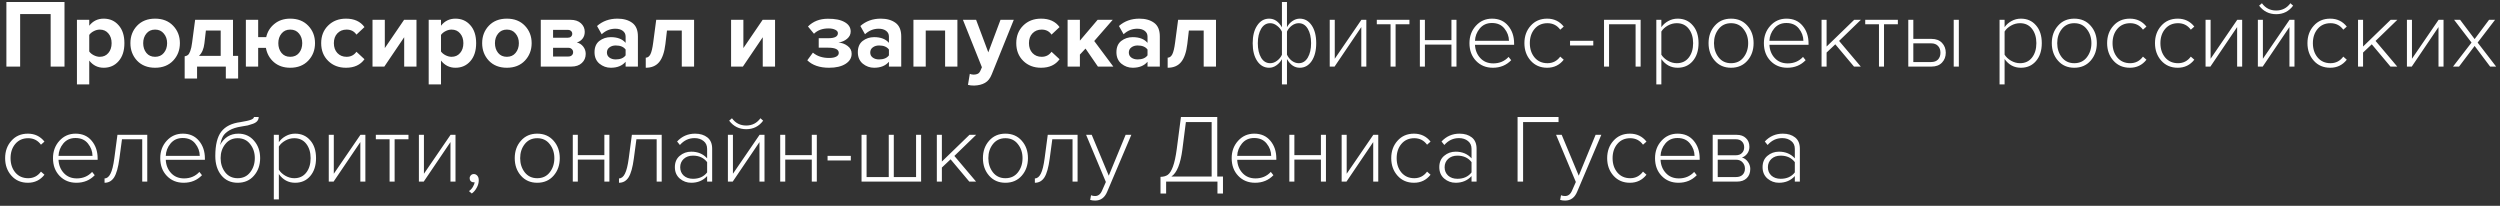 <?xml version="1.0" encoding="UTF-8"?> <svg xmlns="http://www.w3.org/2000/svg" width="413" height="34" viewBox="0 0 413 34" fill="none"><rect x="0" y="0" width="413" height="34" fill="#333333" stroke="none"/> <path d="M10.656 11H8.368V2.328H3.328V11H1.056V0.328H10.656V11ZM17.127 11.192C16.157 11.192 15.362 10.797 14.743 10.008V13.944H12.711V3.272H14.743V4.248C15.351 3.469 16.146 3.08 17.127 3.08C18.14 3.08 18.962 3.443 19.591 4.168C20.231 4.883 20.551 5.869 20.551 7.128C20.551 8.387 20.231 9.379 19.591 10.104C18.962 10.829 18.14 11.192 17.127 11.192ZM16.487 9.384C17.074 9.384 17.543 9.176 17.895 8.76C18.258 8.344 18.439 7.8 18.439 7.128C18.439 6.467 18.258 5.928 17.895 5.512C17.543 5.096 17.074 4.888 16.487 4.888C16.157 4.888 15.826 4.973 15.495 5.144C15.165 5.315 14.914 5.523 14.743 5.768V8.504C14.914 8.749 15.165 8.957 15.495 9.128C15.836 9.299 16.167 9.384 16.487 9.384ZM28.599 10.024C27.853 10.803 26.861 11.192 25.623 11.192C24.386 11.192 23.394 10.803 22.647 10.024C21.911 9.235 21.543 8.269 21.543 7.128C21.543 5.987 21.911 5.027 22.647 4.248C23.394 3.469 24.386 3.08 25.623 3.08C26.861 3.08 27.853 3.469 28.599 4.248C29.346 5.027 29.719 5.987 29.719 7.128C29.719 8.269 29.346 9.235 28.599 10.024ZM24.183 8.744C24.535 9.171 25.015 9.384 25.623 9.384C26.231 9.384 26.711 9.171 27.063 8.744C27.426 8.307 27.607 7.768 27.607 7.128C27.607 6.499 27.426 5.971 27.063 5.544C26.711 5.107 26.231 4.888 25.623 4.888C25.015 4.888 24.535 5.107 24.183 5.544C23.831 5.971 23.655 6.499 23.655 7.128C23.655 7.768 23.831 8.307 24.183 8.744ZM30.507 12.968V9.304C30.741 9.261 30.923 9.187 31.051 9.08C31.189 8.963 31.317 8.744 31.435 8.424C31.563 8.093 31.664 7.624 31.739 7.016L32.235 3.272H38.491V9.224H39.339V12.968H37.307V11H32.555V12.968H30.507ZM34.011 5.048L33.771 7.144C33.664 8.072 33.365 8.765 32.875 9.224H36.459V5.048H34.011ZM47.945 11.192C46.868 11.192 45.972 10.888 45.257 10.28C44.543 9.661 44.1 8.872 43.929 7.912H42.649V11H40.617V3.272H42.649V6.136H43.977C44.18 5.24 44.633 4.509 45.337 3.944C46.041 3.368 46.911 3.08 47.945 3.08C49.183 3.08 50.175 3.469 50.921 4.248C51.668 5.027 52.041 5.987 52.041 7.128C52.041 8.269 51.668 9.235 50.921 10.024C50.175 10.803 49.183 11.192 47.945 11.192ZM47.945 9.384C48.564 9.384 49.049 9.171 49.401 8.744C49.753 8.307 49.929 7.768 49.929 7.128C49.929 6.499 49.753 5.971 49.401 5.544C49.049 5.107 48.564 4.888 47.945 4.888C47.337 4.888 46.857 5.107 46.505 5.544C46.153 5.971 45.977 6.499 45.977 7.128C45.977 7.768 46.153 8.307 46.505 8.744C46.857 9.171 47.337 9.384 47.945 9.384ZM57.155 11.192C55.96 11.192 54.979 10.813 54.211 10.056C53.443 9.299 53.059 8.323 53.059 7.128C53.059 5.944 53.443 4.973 54.211 4.216C54.979 3.459 55.96 3.08 57.155 3.08C58.52 3.08 59.539 3.544 60.211 4.472L58.883 5.72C58.51 5.165 57.965 4.888 57.251 4.888C56.632 4.888 56.126 5.096 55.731 5.512C55.347 5.917 55.155 6.456 55.155 7.128C55.155 7.8 55.347 8.344 55.731 8.76C56.126 9.176 56.632 9.384 57.251 9.384C57.944 9.384 58.488 9.107 58.883 8.552L60.211 9.784C59.539 10.723 58.52 11.192 57.155 11.192ZM63.491 11H61.539V3.272H63.571V7.944L66.755 3.272H68.803V11H66.771V6.152L63.491 11ZM75.237 11.192C74.266 11.192 73.471 10.797 72.853 10.008V13.944H70.82V3.272H72.853V4.248C73.46 3.469 74.255 3.08 75.237 3.08C76.25 3.08 77.071 3.443 77.701 4.168C78.341 4.883 78.66 5.869 78.66 7.128C78.66 8.387 78.341 9.379 77.701 10.104C77.071 10.829 76.25 11.192 75.237 11.192ZM74.597 9.384C75.183 9.384 75.653 9.176 76.004 8.76C76.367 8.344 76.549 7.8 76.549 7.128C76.549 6.467 76.367 5.928 76.004 5.512C75.653 5.096 75.183 4.888 74.597 4.888C74.266 4.888 73.935 4.973 73.605 5.144C73.274 5.315 73.023 5.523 72.853 5.768V8.504C73.023 8.749 73.274 8.957 73.605 9.128C73.946 9.299 74.276 9.384 74.597 9.384ZM86.709 10.024C85.962 10.803 84.97 11.192 83.733 11.192C82.495 11.192 81.503 10.803 80.757 10.024C80.021 9.235 79.653 8.269 79.653 7.128C79.653 5.987 80.021 5.027 80.757 4.248C81.503 3.469 82.495 3.08 83.733 3.08C84.97 3.08 85.962 3.469 86.709 4.248C87.455 5.027 87.829 5.987 87.829 7.128C87.829 8.269 87.455 9.235 86.709 10.024ZM82.293 8.744C82.645 9.171 83.125 9.384 83.733 9.384C84.341 9.384 84.821 9.171 85.173 8.744C85.535 8.307 85.717 7.768 85.717 7.128C85.717 6.499 85.535 5.971 85.173 5.544C84.821 5.107 84.341 4.888 83.733 4.888C83.125 4.888 82.645 5.107 82.293 5.544C81.941 5.971 81.765 6.499 81.765 7.128C81.765 7.768 81.941 8.307 82.293 8.744ZM94.376 11H89.336V3.272H94.232C94.979 3.272 95.56 3.464 95.976 3.848C96.392 4.232 96.6 4.701 96.6 5.256C96.6 5.704 96.478 6.083 96.232 6.392C95.987 6.701 95.672 6.909 95.288 7.016C95.715 7.112 96.067 7.336 96.344 7.688C96.621 8.04 96.76 8.445 96.76 8.904C96.76 9.512 96.547 10.013 96.12 10.408C95.704 10.803 95.123 11 94.376 11ZM93.88 9.336C94.126 9.336 94.317 9.272 94.456 9.144C94.606 9.016 94.68 8.84 94.68 8.616C94.68 8.413 94.606 8.243 94.456 8.104C94.317 7.965 94.126 7.896 93.88 7.896H91.368V9.336H93.88ZM93.816 6.232C94.029 6.232 94.2 6.173 94.328 6.056C94.467 5.928 94.536 5.773 94.536 5.592C94.536 5.4 94.472 5.245 94.344 5.128C94.216 5 94.04 4.936 93.816 4.936H91.368V6.232H93.816ZM105.383 11H103.351V10.2C102.796 10.861 101.98 11.192 100.903 11.192C100.21 11.192 99.586 10.968 99.031 10.52C98.487 10.061 98.215 9.432 98.215 8.632C98.215 7.8 98.482 7.176 99.015 6.76C99.559 6.344 100.188 6.136 100.903 6.136C102.002 6.136 102.818 6.451 103.351 7.08V6.04C103.351 5.645 103.196 5.331 102.887 5.096C102.578 4.861 102.167 4.744 101.655 4.744C100.812 4.744 100.06 5.048 99.399 5.656L98.631 4.296C99.549 3.485 100.674 3.08 102.007 3.08C102.999 3.08 103.81 3.309 104.439 3.768C105.068 4.227 105.383 4.973 105.383 6.008V11ZM101.719 9.816C102.476 9.816 103.02 9.592 103.351 9.144V8.184C103.02 7.736 102.476 7.512 101.719 7.512C101.303 7.512 100.956 7.619 100.679 7.832C100.402 8.035 100.263 8.317 100.263 8.68C100.263 9.032 100.402 9.309 100.679 9.512C100.956 9.715 101.303 9.816 101.719 9.816ZM106.679 11.192V9.528C106.999 9.528 107.255 9.341 107.447 8.968C107.639 8.584 107.793 7.933 107.911 7.016L108.407 3.272H114.663V11H112.631V5.048H110.183L109.927 7.256C109.767 8.611 109.425 9.608 108.903 10.248C108.391 10.877 107.649 11.192 106.679 11.192ZM122.726 11H120.774V3.272H122.806V7.944L125.99 3.272H128.038V11H126.006V6.152L122.726 11ZM136.965 11.192C135.407 11.192 134.207 10.781 133.365 9.96L134.293 8.696C134.986 9.283 135.877 9.576 136.965 9.576C137.477 9.576 137.871 9.501 138.149 9.352C138.426 9.203 138.565 9 138.565 8.744C138.565 8.168 137.989 7.88 136.837 7.88H135.253V6.312H136.837C137.893 6.312 138.421 6.035 138.421 5.48C138.421 5.245 138.277 5.059 137.989 4.92C137.701 4.771 137.327 4.696 136.869 4.696C135.866 4.696 135.066 4.989 134.469 5.576L133.477 4.376C134.33 3.523 135.423 3.096 136.757 3.096C137.951 3.085 138.879 3.272 139.541 3.656C140.202 4.029 140.533 4.547 140.533 5.208C140.533 5.677 140.335 6.077 139.941 6.408C139.546 6.739 139.071 6.947 138.517 7.032C139.061 7.064 139.557 7.245 140.005 7.576C140.463 7.907 140.693 8.339 140.693 8.872C140.693 9.565 140.357 10.125 139.685 10.552C139.013 10.979 138.106 11.192 136.965 11.192ZM148.883 11H146.851V10.2C146.296 10.861 145.48 11.192 144.403 11.192C143.71 11.192 143.086 10.968 142.531 10.52C141.987 10.061 141.715 9.432 141.715 8.632C141.715 7.8 141.982 7.176 142.515 6.76C143.059 6.344 143.688 6.136 144.403 6.136C145.502 6.136 146.318 6.451 146.851 7.08V6.04C146.851 5.645 146.696 5.331 146.387 5.096C146.078 4.861 145.667 4.744 145.155 4.744C144.312 4.744 143.56 5.048 142.899 5.656L142.131 4.296C143.048 3.485 144.174 3.08 145.507 3.08C146.499 3.08 147.31 3.309 147.939 3.768C148.568 4.227 148.883 4.973 148.883 6.008V11ZM145.219 9.816C145.976 9.816 146.52 9.592 146.851 9.144V8.184C146.52 7.736 145.976 7.512 145.219 7.512C144.803 7.512 144.456 7.619 144.179 7.832C143.902 8.035 143.763 8.317 143.763 8.68C143.763 9.032 143.902 9.309 144.179 9.512C144.456 9.715 144.803 9.816 145.219 9.816ZM158.163 11H156.131V5.048H152.931V11H150.899V3.272H158.163V11ZM159.908 14.024L160.212 12.2C160.404 12.285 160.617 12.328 160.852 12.328C161.396 12.328 161.753 12.141 161.924 11.768L162.212 11.112L159.076 3.272H161.252L163.268 8.648L165.284 3.272H167.476L163.844 12.264C163.577 12.947 163.204 13.421 162.724 13.688C162.244 13.965 161.641 14.115 160.916 14.136C160.543 14.136 160.207 14.099 159.908 14.024ZM171.983 11.192C170.788 11.192 169.807 10.813 169.039 10.056C168.271 9.299 167.887 8.323 167.887 7.128C167.887 5.944 168.271 4.973 169.039 4.216C169.807 3.459 170.788 3.08 171.983 3.08C173.348 3.08 174.367 3.544 175.039 4.472L173.711 5.72C173.338 5.165 172.794 4.888 172.079 4.888C171.46 4.888 170.954 5.096 170.559 5.512C170.175 5.917 169.983 6.456 169.983 7.128C169.983 7.8 170.175 8.344 170.559 8.76C170.954 9.176 171.46 9.384 172.079 9.384C172.772 9.384 173.316 9.107 173.711 8.552L175.039 9.784C174.367 10.723 173.348 11.192 171.983 11.192ZM183.919 11H181.375L179.327 8.024L178.399 9.016V11H176.367V3.272H178.399V6.712L181.327 3.272H183.823L180.767 6.776L183.919 11ZM191.602 11H189.57V10.2C189.015 10.861 188.199 11.192 187.122 11.192C186.429 11.192 185.805 10.968 185.25 10.52C184.706 10.061 184.434 9.432 184.434 8.632C184.434 7.8 184.701 7.176 185.234 6.76C185.778 6.344 186.407 6.136 187.122 6.136C188.221 6.136 189.037 6.451 189.57 7.08V6.04C189.57 5.645 189.415 5.331 189.106 5.096C188.797 4.861 188.386 4.744 187.874 4.744C187.031 4.744 186.279 5.048 185.618 5.656L184.85 4.296C185.767 3.485 186.893 3.08 188.226 3.08C189.218 3.08 190.029 3.309 190.658 3.768C191.287 4.227 191.602 4.973 191.602 6.008V11ZM187.938 9.816C188.695 9.816 189.239 9.592 189.57 9.144V8.184C189.239 7.736 188.695 7.512 187.938 7.512C187.522 7.512 187.175 7.619 186.898 7.832C186.621 8.035 186.482 8.317 186.482 8.68C186.482 9.032 186.621 9.309 186.898 9.512C187.175 9.715 187.522 9.816 187.938 9.816ZM192.897 11.192V9.528C193.217 9.528 193.473 9.341 193.665 8.968C193.857 8.584 194.012 7.933 194.129 7.016L194.625 3.272H200.881V11H198.849V5.048H196.401L196.145 7.256C195.985 8.611 195.644 9.608 195.121 10.248C194.609 10.877 193.868 11.192 192.897 11.192ZM209.664 3.08C210.528 3.08 211.232 3.56 211.776 4.52V0.328H212.608V4.488C212.832 4.072 213.13 3.736 213.504 3.48C213.888 3.213 214.293 3.08 214.72 3.08C215.53 3.08 216.186 3.448 216.688 4.184C217.189 4.92 217.44 5.901 217.44 7.128C217.44 8.355 217.189 9.341 216.688 10.088C216.186 10.824 215.53 11.192 214.72 11.192C213.856 11.192 213.152 10.712 212.608 9.752V13.944H211.776V9.768C211.552 10.184 211.248 10.525 210.864 10.792C210.49 11.059 210.09 11.192 209.664 11.192C208.853 11.192 208.197 10.824 207.696 10.088C207.194 9.352 206.944 8.371 206.944 7.144C206.944 5.917 207.194 4.936 207.696 4.2C208.197 3.453 208.853 3.08 209.664 3.08ZM209.84 3.832C209.2 3.832 208.698 4.141 208.336 4.76C207.973 5.379 207.792 6.173 207.792 7.144C207.792 8.115 207.973 8.909 208.336 9.528C208.698 10.136 209.2 10.44 209.84 10.44C210.234 10.44 210.608 10.307 210.96 10.04C211.322 9.773 211.594 9.443 211.776 9.048V5.24C211.594 4.845 211.322 4.515 210.96 4.248C210.608 3.971 210.234 3.832 209.84 3.832ZM214.544 10.44C215.184 10.44 215.685 10.131 216.048 9.512C216.41 8.893 216.592 8.099 216.592 7.128C216.592 6.157 216.41 5.368 216.048 4.76C215.685 4.141 215.184 3.832 214.544 3.832C214.149 3.832 213.77 3.965 213.408 4.232C213.056 4.499 212.789 4.824 212.608 5.208V9.032C212.789 9.427 213.056 9.763 213.408 10.04C213.77 10.307 214.149 10.44 214.544 10.44ZM220.471 11H219.671V3.272H220.503V9.704L224.903 3.272H225.719V11H224.887V4.472L220.471 11ZM230.552 11H229.72V4.008H227.448V3.272H232.84V4.008H230.552V11ZM235.394 11H234.562V3.272H235.394V6.632H239.778V3.272H240.61V11H239.778V7.368H235.394V11ZM246.626 11.192C245.496 11.192 244.568 10.813 243.842 10.056C243.117 9.299 242.754 8.323 242.754 7.128C242.754 5.997 243.106 5.043 243.81 4.264C244.525 3.475 245.416 3.08 246.482 3.08C247.613 3.08 248.504 3.475 249.154 4.264C249.805 5.043 250.13 6.013 250.13 7.176V7.4H243.666C243.709 8.275 244.002 9.005 244.546 9.592C245.09 10.179 245.805 10.472 246.69 10.472C247.714 10.472 248.557 10.115 249.218 9.4L249.65 9.944C248.85 10.776 247.842 11.192 246.626 11.192ZM249.282 6.744C249.272 5.997 249.021 5.32 248.53 4.712C248.05 4.104 247.362 3.8 246.466 3.8C245.624 3.8 244.952 4.104 244.45 4.712C243.96 5.309 243.698 5.987 243.666 6.744H249.282ZM255.592 11.192C254.472 11.192 253.566 10.803 252.872 10.024C252.179 9.245 251.832 8.28 251.832 7.128C251.832 5.976 252.179 5.016 252.872 4.248C253.566 3.469 254.472 3.08 255.592 3.08C256.723 3.08 257.635 3.517 258.328 4.392L257.752 4.904C257.23 4.189 256.526 3.832 255.64 3.832C254.755 3.832 254.046 4.147 253.512 4.776C252.99 5.395 252.728 6.179 252.728 7.128C252.728 8.077 252.99 8.867 253.512 9.496C254.046 10.125 254.755 10.44 255.64 10.44C256.515 10.44 257.219 10.077 257.752 9.352L258.328 9.864C257.635 10.749 256.723 11.192 255.592 11.192ZM263.211 7.512H259.371V6.744H263.211V7.512ZM271.032 11H270.2V4.008H265.816V11H264.984V3.272H271.032V11ZM277.144 11.192C276.035 11.192 275.139 10.712 274.456 9.752V13.944H273.624V3.272H274.456V4.488C274.744 4.072 275.123 3.736 275.592 3.48C276.072 3.213 276.589 3.08 277.144 3.08C278.179 3.08 279.011 3.448 279.64 4.184C280.28 4.909 280.6 5.891 280.6 7.128C280.6 8.355 280.28 9.341 279.64 10.088C279.011 10.824 278.179 11.192 277.144 11.192ZM277 10.44C277.843 10.44 278.504 10.131 278.984 9.512C279.464 8.893 279.704 8.099 279.704 7.128C279.704 6.168 279.464 5.379 278.984 4.76C278.504 4.141 277.843 3.832 277 3.832C276.477 3.832 275.981 3.965 275.512 4.232C275.043 4.499 274.691 4.824 274.456 5.208V9.032C274.691 9.416 275.043 9.747 275.512 10.024C275.992 10.301 276.488 10.44 277 10.44ZM285.966 11.192C284.857 11.192 283.961 10.803 283.278 10.024C282.596 9.245 282.254 8.28 282.254 7.128C282.254 5.976 282.596 5.016 283.278 4.248C283.961 3.469 284.857 3.08 285.966 3.08C287.086 3.08 287.988 3.469 288.67 4.248C289.353 5.016 289.694 5.976 289.694 7.128C289.694 8.28 289.353 9.245 288.67 10.024C287.988 10.803 287.086 11.192 285.966 11.192ZM285.966 10.44C286.841 10.44 287.529 10.12 288.03 9.48C288.542 8.829 288.798 8.045 288.798 7.128C288.798 6.221 288.542 5.448 288.03 4.808C287.529 4.157 286.841 3.832 285.966 3.832C285.102 3.832 284.414 4.157 283.902 4.808C283.401 5.448 283.15 6.221 283.15 7.128C283.15 8.035 283.401 8.813 283.902 9.464C284.414 10.115 285.102 10.44 285.966 10.44ZM295.267 11.192C294.136 11.192 293.208 10.813 292.483 10.056C291.758 9.299 291.395 8.323 291.395 7.128C291.395 5.997 291.747 5.043 292.451 4.264C293.166 3.475 294.056 3.08 295.123 3.08C296.254 3.08 297.144 3.475 297.795 4.264C298.446 5.043 298.771 6.013 298.771 7.176V7.4H292.307C292.35 8.275 292.643 9.005 293.187 9.592C293.731 10.179 294.446 10.472 295.331 10.472C296.355 10.472 297.198 10.115 297.859 9.4L298.291 9.944C297.491 10.776 296.483 11.192 295.267 11.192ZM297.923 6.744C297.912 5.997 297.662 5.32 297.171 4.712C296.691 4.104 296.003 3.8 295.107 3.8C294.264 3.8 293.592 4.104 293.091 4.712C292.6 5.309 292.339 5.987 292.307 6.744H297.923ZM307.401 11H306.281L303.193 7.32L301.753 8.68V11H300.921V3.272H301.753V7.688L306.313 3.272H307.417L303.817 6.76L307.401 11ZM311.239 11H310.407V4.008H308.135V3.272H313.527V4.008H311.239V11ZM315.249 3.272H316.081V6.424H319.089C319.825 6.424 320.401 6.643 320.817 7.08C321.233 7.517 321.441 8.061 321.441 8.712C321.441 9.363 321.233 9.907 320.817 10.344C320.401 10.781 319.825 11 319.089 11H315.249V3.272ZM319.025 7.16H316.081V10.248H319.025C319.516 10.248 319.894 10.109 320.161 9.832C320.428 9.544 320.561 9.171 320.561 8.712C320.561 8.243 320.428 7.869 320.161 7.592C319.894 7.304 319.516 7.16 319.025 7.16ZM323.601 11H322.753V3.272H323.601V11ZM333.847 11.192C332.738 11.192 331.842 10.712 331.159 9.752V13.944H330.327V3.272H331.159V4.488C331.447 4.072 331.826 3.736 332.295 3.48C332.775 3.213 333.293 3.08 333.847 3.08C334.882 3.08 335.714 3.448 336.343 4.184C336.983 4.909 337.303 5.891 337.303 7.128C337.303 8.355 336.983 9.341 336.343 10.088C335.714 10.824 334.882 11.192 333.847 11.192ZM333.703 10.44C334.546 10.44 335.207 10.131 335.687 9.512C336.167 8.893 336.407 8.099 336.407 7.128C336.407 6.168 336.167 5.379 335.687 4.76C335.207 4.141 334.546 3.832 333.703 3.832C333.181 3.832 332.685 3.965 332.215 4.232C331.746 4.499 331.394 4.824 331.159 5.208V9.032C331.394 9.416 331.746 9.747 332.215 10.024C332.695 10.301 333.191 10.44 333.703 10.44ZM342.669 11.192C341.56 11.192 340.664 10.803 339.981 10.024C339.299 9.245 338.957 8.28 338.957 7.128C338.957 5.976 339.299 5.016 339.981 4.248C340.664 3.469 341.56 3.08 342.669 3.08C343.789 3.08 344.691 3.469 345.373 4.248C346.056 5.016 346.397 5.976 346.397 7.128C346.397 8.28 346.056 9.245 345.373 10.024C344.691 10.803 343.789 11.192 342.669 11.192ZM342.669 10.44C343.544 10.44 344.232 10.12 344.733 9.48C345.245 8.829 345.501 8.045 345.501 7.128C345.501 6.221 345.245 5.448 344.733 4.808C344.232 4.157 343.544 3.832 342.669 3.832C341.805 3.832 341.117 4.157 340.605 4.808C340.104 5.448 339.853 6.221 339.853 7.128C339.853 8.035 340.104 8.813 340.605 9.464C341.117 10.115 341.805 10.44 342.669 10.44ZM351.858 11.192C350.738 11.192 349.831 10.803 349.138 10.024C348.445 9.245 348.098 8.28 348.098 7.128C348.098 5.976 348.445 5.016 349.138 4.248C349.831 3.469 350.738 3.08 351.858 3.08C352.989 3.08 353.901 3.517 354.594 4.392L354.018 4.904C353.495 4.189 352.791 3.832 351.906 3.832C351.021 3.832 350.311 4.147 349.778 4.776C349.255 5.395 348.994 6.179 348.994 7.128C348.994 8.077 349.255 8.867 349.778 9.496C350.311 10.125 351.021 10.44 351.906 10.44C352.781 10.44 353.485 10.077 354.018 9.352L354.594 9.864C353.901 10.749 352.989 11.192 351.858 11.192ZM359.764 11.192C358.644 11.192 357.738 10.803 357.044 10.024C356.351 9.245 356.004 8.28 356.004 7.128C356.004 5.976 356.351 5.016 357.044 4.248C357.738 3.469 358.644 3.08 359.764 3.08C360.895 3.08 361.807 3.517 362.5 4.392L361.924 4.904C361.402 4.189 360.698 3.832 359.812 3.832C358.927 3.832 358.218 4.147 357.684 4.776C357.162 5.395 356.9 6.179 356.9 7.128C356.9 8.077 357.162 8.867 357.684 9.496C358.218 10.125 358.927 10.44 359.812 10.44C360.687 10.44 361.391 10.077 361.924 9.352L362.5 9.864C361.807 10.749 360.895 11.192 359.764 11.192ZM365.159 11H364.359V3.272H365.191V9.704L369.591 3.272H370.407V11H369.575V4.472L365.159 11ZM373.799 11H372.999V3.272H373.831V9.704L378.231 3.272H379.047V11H378.215V4.472L373.799 11ZM378.823 0.936C378.13 1.875 377.196 2.344 376.023 2.344C374.86 2.344 373.922 1.875 373.207 0.936L373.671 0.536C374.247 1.336 375.031 1.736 376.023 1.736C377.004 1.736 377.788 1.336 378.375 0.536L378.823 0.936ZM384.952 11.192C383.832 11.192 382.925 10.803 382.232 10.024C381.538 9.245 381.192 8.28 381.192 7.128C381.192 5.976 381.538 5.016 382.232 4.248C382.925 3.469 383.832 3.08 384.952 3.08C386.082 3.08 386.994 3.517 387.688 4.392L387.112 4.904C386.589 4.189 385.885 3.832 385 3.832C384.114 3.832 383.405 4.147 382.872 4.776C382.349 5.395 382.088 6.179 382.088 7.128C382.088 8.077 382.349 8.867 382.872 9.496C383.405 10.125 384.114 10.44 385 10.44C385.874 10.44 386.578 10.077 387.112 9.352L387.688 9.864C386.994 10.749 386.082 11.192 384.952 11.192ZM396.026 11H394.906L391.818 7.32L390.378 8.68V11H389.546V3.272H390.378V7.688L394.938 3.272H396.042L392.442 6.76L396.026 11ZM398.424 11H397.624V3.272H398.456V9.704L402.856 3.272H403.672V11H402.84V4.472L398.424 11ZM412.361 11H411.369L408.809 7.592L406.233 11H405.241L408.297 7.032L405.417 3.272H406.409L408.809 6.456L411.193 3.272H412.185L409.305 7.032L412.361 11ZM4.608 30.192C3.488 30.192 2.581 29.803 1.888 29.024C1.195 28.245 0.848 27.28 0.848 26.128C0.848 24.976 1.195 24.016 1.888 23.248C2.581 22.469 3.488 22.08 4.608 22.08C5.739 22.08 6.651 22.517 7.344 23.392L6.768 23.904C6.245 23.189 5.541 22.832 4.656 22.832C3.771 22.832 3.061 23.147 2.528 23.776C2.005 24.395 1.744 25.179 1.744 26.128C1.744 27.077 2.005 27.867 2.528 28.496C3.061 29.125 3.771 29.44 4.656 29.44C5.531 29.44 6.235 29.077 6.768 28.352L7.344 28.864C6.651 29.749 5.739 30.192 4.608 30.192ZM12.626 30.192C11.496 30.192 10.568 29.813 9.842 29.056C9.117 28.299 8.754 27.323 8.754 26.128C8.754 24.997 9.106 24.043 9.81 23.264C10.525 22.475 11.416 22.08 12.482 22.08C13.613 22.08 14.504 22.475 15.154 23.264C15.805 24.043 16.13 25.013 16.13 26.176V26.4H9.666C9.709 27.275 10.002 28.005 10.546 28.592C11.09 29.179 11.805 29.472 12.69 29.472C13.714 29.472 14.557 29.115 15.218 28.4L15.65 28.944C14.85 29.776 13.842 30.192 12.626 30.192ZM15.282 25.744C15.272 24.997 15.021 24.32 14.53 23.712C14.05 23.104 13.362 22.8 12.466 22.8C11.624 22.8 10.952 23.104 10.45 23.712C9.96 24.309 9.698 24.987 9.666 25.744H15.282ZM17.272 30.192V29.472C17.667 29.472 17.992 29.216 18.248 28.704C18.515 28.192 18.728 27.333 18.888 26.128L19.4 22.272H24.328V30H23.496V23.008H20.152L19.72 26.224C19.528 27.664 19.24 28.688 18.856 29.296C18.472 29.893 17.944 30.192 17.272 30.192ZM30.345 30.192C29.214 30.192 28.286 29.813 27.561 29.056C26.836 28.299 26.473 27.323 26.473 26.128C26.473 24.997 26.825 24.043 27.529 23.264C28.244 22.475 29.134 22.08 30.201 22.08C31.332 22.08 32.222 22.475 32.873 23.264C33.524 24.043 33.849 25.013 33.849 26.176V26.4H27.385C27.428 27.275 27.721 28.005 28.265 28.592C28.809 29.179 29.524 29.472 30.409 29.472C31.433 29.472 32.276 29.115 32.937 28.4L33.369 28.944C32.569 29.776 31.561 30.192 30.345 30.192ZM33.001 25.744C32.99 24.997 32.74 24.32 32.249 23.712C31.769 23.104 31.081 22.8 30.185 22.8C29.342 22.8 28.67 23.104 28.169 23.712C27.678 24.309 27.417 24.987 27.385 25.744H33.001ZM39.263 29.44C40.138 29.44 40.826 29.115 41.327 28.464C41.839 27.813 42.095 27.029 42.095 26.112C42.095 25.216 41.839 24.448 41.327 23.808C40.826 23.157 40.138 22.832 39.263 22.832C38.41 22.832 37.727 23.157 37.215 23.808C36.703 24.448 36.447 25.216 36.447 26.112C36.447 27.029 36.698 27.813 37.199 28.464C37.711 29.115 38.399 29.44 39.263 29.44ZM41.951 29.024C41.279 29.803 40.383 30.192 39.263 30.192C38.143 30.192 37.247 29.787 36.575 28.976C35.903 28.155 35.567 27.088 35.567 25.776C35.567 23.941 35.898 22.597 36.559 21.744C37.231 20.88 38.282 20.357 39.711 20.176C40.565 20.037 41.151 19.904 41.471 19.776C41.791 19.648 41.951 19.499 41.951 19.328H42.735C42.735 19.584 42.655 19.808 42.495 20C42.346 20.181 42.111 20.331 41.791 20.448C41.471 20.565 41.183 20.656 40.927 20.72C40.671 20.773 40.33 20.832 39.903 20.896C39.06 21.024 38.389 21.237 37.887 21.536C37.386 21.835 37.034 22.165 36.831 22.528C36.639 22.891 36.479 23.365 36.351 23.952C37.044 22.704 38.053 22.08 39.375 22.08C40.442 22.08 41.306 22.469 41.967 23.248C42.639 24.016 42.975 24.971 42.975 26.112C42.975 27.275 42.634 28.245 41.951 29.024ZM48.754 30.192C47.644 30.192 46.748 29.712 46.066 28.752V32.944H45.233V22.272H46.066V23.488C46.353 23.072 46.732 22.736 47.202 22.48C47.681 22.213 48.199 22.08 48.754 22.08C49.788 22.08 50.62 22.448 51.249 23.184C51.889 23.909 52.209 24.891 52.209 26.128C52.209 27.355 51.889 28.341 51.249 29.088C50.62 29.824 49.788 30.192 48.754 30.192ZM48.609 29.44C49.452 29.44 50.114 29.131 50.593 28.512C51.074 27.893 51.313 27.099 51.313 26.128C51.313 25.168 51.074 24.379 50.593 23.76C50.114 23.141 49.452 22.832 48.609 22.832C48.087 22.832 47.591 22.965 47.121 23.232C46.652 23.499 46.3 23.824 46.066 24.208V28.032C46.3 28.416 46.652 28.747 47.121 29.024C47.602 29.301 48.097 29.44 48.609 29.44ZM55.112 30H54.312V22.272H55.144V28.704L59.544 22.272H60.36V30H59.528V23.472L55.112 30ZM65.192 30H64.36V23.008H62.088V22.272H67.48V23.008H65.192V30ZM70.002 30H69.202V22.272H70.034V28.704L74.434 22.272H75.25V30H74.418V23.472L70.002 30ZM79.091 29.776C79.091 30.203 78.979 30.613 78.755 31.008C78.541 31.413 78.269 31.733 77.939 31.968L77.475 31.568C77.731 31.397 77.944 31.168 78.115 30.88C78.285 30.603 78.382 30.341 78.403 30.096C78.328 30.107 78.275 30.112 78.243 30.112C78.051 30.112 77.891 30.048 77.763 29.92C77.645 29.792 77.587 29.632 77.587 29.44C77.587 29.259 77.651 29.099 77.779 28.96C77.918 28.821 78.083 28.752 78.275 28.752C78.499 28.752 78.691 28.843 78.851 29.024C79.011 29.205 79.091 29.456 79.091 29.776ZM88.748 30.192C87.638 30.192 86.742 29.803 86.059 29.024C85.377 28.245 85.035 27.28 85.035 26.128C85.035 24.976 85.377 24.016 86.059 23.248C86.742 22.469 87.638 22.08 88.748 22.08C89.868 22.08 90.769 22.469 91.451 23.248C92.134 24.016 92.475 24.976 92.475 26.128C92.475 27.28 92.134 28.245 91.451 29.024C90.769 29.803 89.868 30.192 88.748 30.192ZM88.748 29.44C89.622 29.44 90.31 29.12 90.811 28.48C91.323 27.829 91.579 27.045 91.579 26.128C91.579 25.221 91.323 24.448 90.811 23.808C90.31 23.157 89.622 22.832 88.748 22.832C87.883 22.832 87.195 23.157 86.683 23.808C86.182 24.448 85.931 25.221 85.931 26.128C85.931 27.035 86.182 27.813 86.683 28.464C87.195 29.115 87.883 29.44 88.748 29.44ZM95.456 30H94.624V22.272H95.456V25.632H99.84V22.272H100.672V30H99.84V26.368H95.456V30ZM102.257 30.192V29.472C102.651 29.472 102.977 29.216 103.233 28.704C103.499 28.192 103.713 27.333 103.873 26.128L104.385 22.272H109.313V30H108.481V23.008H105.137L104.705 26.224C104.513 27.664 104.225 28.688 103.841 29.296C103.457 29.893 102.929 30.192 102.257 30.192ZM117.649 30H116.817V29.088C116.145 29.824 115.271 30.192 114.193 30.192C113.479 30.192 112.849 29.963 112.305 29.504C111.761 29.035 111.489 28.405 111.489 27.616C111.489 26.816 111.756 26.192 112.289 25.744C112.833 25.285 113.468 25.056 114.193 25.056C115.281 25.056 116.156 25.424 116.817 26.16V24.592C116.817 24.037 116.62 23.605 116.225 23.296C115.831 22.976 115.335 22.816 114.737 22.816C113.788 22.816 112.983 23.195 112.321 23.952L111.857 23.376C112.657 22.512 113.649 22.08 114.833 22.08C115.665 22.08 116.343 22.288 116.865 22.704C117.388 23.12 117.649 23.739 117.649 24.56V30ZM114.481 29.536C115.495 29.536 116.273 29.184 116.817 28.48V26.784C116.263 26.069 115.484 25.712 114.481 25.712C113.852 25.712 113.34 25.893 112.945 26.256C112.561 26.619 112.369 27.077 112.369 27.632C112.369 28.187 112.561 28.645 112.945 29.008C113.34 29.36 113.852 29.536 114.481 29.536ZM121.049 30H120.249V22.272H121.081V28.704L125.481 22.272H126.297V30H125.465V23.472L121.049 30ZM126.073 19.936C125.38 20.875 124.446 21.344 123.273 21.344C122.11 21.344 121.172 20.875 120.457 19.936L120.921 19.536C121.497 20.336 122.281 20.736 123.273 20.736C124.254 20.736 125.038 20.336 125.625 19.536L126.073 19.936ZM129.722 30H128.89V22.272H129.722V25.632H134.106V22.272H134.938V30H134.106V26.368H129.722V30ZM140.554 26.512H136.714V25.744H140.554V26.512ZM151.335 22.272H152.167V30H142.327V22.272H143.159V29.248H146.823V22.272H147.655V29.248H151.335V22.272ZM161.245 30H160.125L157.037 26.32L155.597 27.68V30H154.765V22.272H155.597V26.688L160.157 22.272H161.261L157.661 25.76L161.245 30ZM166.091 30.192C164.982 30.192 164.086 29.803 163.403 29.024C162.721 28.245 162.379 27.28 162.379 26.128C162.379 24.976 162.721 24.016 163.403 23.248C164.086 22.469 164.982 22.08 166.091 22.08C167.211 22.08 168.113 22.469 168.795 23.248C169.478 24.016 169.819 24.976 169.819 26.128C169.819 27.28 169.478 28.245 168.795 29.024C168.113 29.803 167.211 30.192 166.091 30.192ZM166.091 29.44C166.966 29.44 167.654 29.12 168.155 28.48C168.667 27.829 168.923 27.045 168.923 26.128C168.923 25.221 168.667 24.448 168.155 23.808C167.654 23.157 166.966 22.832 166.091 22.832C165.227 22.832 164.539 23.157 164.027 23.808C163.526 24.448 163.275 25.221 163.275 26.128C163.275 27.035 163.526 27.813 164.027 28.464C164.539 29.115 165.227 29.44 166.091 29.44ZM170.96 30.192V29.472C171.355 29.472 171.68 29.216 171.936 28.704C172.203 28.192 172.416 27.333 172.576 26.128L173.088 22.272H178.016V30H177.184V23.008H173.84L173.408 26.224C173.216 27.664 172.928 28.688 172.544 29.296C172.16 29.893 171.632 30.192 170.96 30.192ZM180.097 33.024L180.241 32.256C180.433 32.341 180.657 32.384 180.913 32.384C181.435 32.384 181.825 32.069 182.081 31.44L182.689 30.064L179.425 22.272H180.353L183.169 29.024L185.953 22.272H186.897L182.897 31.696C182.491 32.656 181.83 33.136 180.913 33.136C180.614 33.136 180.342 33.099 180.097 33.024ZM191.716 31.968V29.216C192.218 29.205 192.618 29.093 192.916 28.88C193.226 28.667 193.508 28.219 193.764 27.536C194.02 26.853 194.234 25.872 194.404 24.592L195.092 19.328H201.092V29.168H202.036V31.968H201.124V30H192.644V31.968H191.716ZM195.332 24.672C195.023 27.072 194.415 28.571 193.508 29.168H200.164V20.16H195.908L195.332 24.672ZM207.345 30.192C206.214 30.192 205.286 29.813 204.561 29.056C203.836 28.299 203.473 27.323 203.473 26.128C203.473 24.997 203.825 24.043 204.529 23.264C205.244 22.475 206.134 22.08 207.201 22.08C208.332 22.08 209.222 22.475 209.873 23.264C210.524 24.043 210.849 25.013 210.849 26.176V26.4H204.385C204.428 27.275 204.721 28.005 205.265 28.592C205.809 29.179 206.524 29.472 207.409 29.472C208.433 29.472 209.276 29.115 209.937 28.4L210.369 28.944C209.569 29.776 208.561 30.192 207.345 30.192ZM210.001 25.744C209.99 24.997 209.74 24.32 209.249 23.712C208.769 23.104 208.081 22.8 207.185 22.8C206.342 22.8 205.67 23.104 205.169 23.712C204.678 24.309 204.417 24.987 204.385 25.744H210.001ZM213.831 30H212.999V22.272H213.831V25.632H218.215V22.272H219.047V30H218.215V26.368H213.831V30ZM222.44 30H221.64V22.272H222.472V28.704L226.872 22.272H227.688V30H226.856V23.472L222.44 30ZM233.592 30.192C232.472 30.192 231.566 29.803 230.872 29.024C230.179 28.245 229.832 27.28 229.832 26.128C229.832 24.976 230.179 24.016 230.872 23.248C231.566 22.469 232.472 22.08 233.592 22.08C234.723 22.08 235.635 22.517 236.328 23.392L235.752 23.904C235.23 23.189 234.526 22.832 233.64 22.832C232.755 22.832 232.046 23.147 231.512 23.776C230.99 24.395 230.728 25.179 230.728 26.128C230.728 27.077 230.99 27.867 231.512 28.496C232.046 29.125 232.755 29.44 233.64 29.44C234.515 29.44 235.219 29.077 235.752 28.352L236.328 28.864C235.635 29.749 234.723 30.192 233.592 30.192ZM243.931 30H243.099V29.088C242.427 29.824 241.552 30.192 240.475 30.192C239.76 30.192 239.131 29.963 238.587 29.504C238.043 29.035 237.771 28.405 237.771 27.616C237.771 26.816 238.037 26.192 238.571 25.744C239.115 25.285 239.749 25.056 240.475 25.056C241.563 25.056 242.437 25.424 243.099 26.16V24.592C243.099 24.037 242.901 23.605 242.507 23.296C242.112 22.976 241.616 22.816 241.019 22.816C240.069 22.816 239.264 23.195 238.603 23.952L238.139 23.376C238.939 22.512 239.931 22.08 241.115 22.08C241.947 22.08 242.624 22.288 243.147 22.704C243.669 23.12 243.931 23.739 243.931 24.56V30ZM240.763 29.536C241.776 29.536 242.555 29.184 243.099 28.48V26.784C242.544 26.069 241.765 25.712 240.763 25.712C240.133 25.712 239.621 25.893 239.227 26.256C238.843 26.619 238.651 27.077 238.651 27.632C238.651 28.187 238.843 28.645 239.227 29.008C239.621 29.36 240.133 29.536 240.763 29.536ZM251.615 30H250.703V19.328H257.471V20.16H251.615V30ZM257.737 33.024L257.881 32.256C258.073 32.341 258.297 32.384 258.553 32.384C259.076 32.384 259.465 32.069 259.721 31.44L260.329 30.064L257.065 22.272H257.993L260.809 29.024L263.593 22.272H264.537L260.537 31.696C260.132 32.656 259.47 33.136 258.553 33.136C258.254 33.136 257.982 33.099 257.737 33.024ZM269.264 30.192C268.144 30.192 267.238 29.803 266.544 29.024C265.851 28.245 265.504 27.28 265.504 26.128C265.504 24.976 265.851 24.016 266.544 23.248C267.238 22.469 268.144 22.08 269.264 22.08C270.395 22.08 271.307 22.517 272 23.392L271.424 23.904C270.902 23.189 270.198 22.832 269.312 22.832C268.427 22.832 267.718 23.147 267.184 23.776C266.662 24.395 266.4 25.179 266.4 26.128C266.4 27.077 266.662 27.867 267.184 28.496C267.718 29.125 268.427 29.44 269.312 29.44C270.187 29.44 270.891 29.077 271.424 28.352L272 28.864C271.307 29.749 270.395 30.192 269.264 30.192ZM277.283 30.192C276.152 30.192 275.224 29.813 274.499 29.056C273.773 28.299 273.411 27.323 273.411 26.128C273.411 24.997 273.763 24.043 274.467 23.264C275.181 22.475 276.072 22.08 277.139 22.08C278.269 22.08 279.16 22.475 279.811 23.264C280.461 24.043 280.786 25.013 280.786 26.176V26.4H274.323C274.365 27.275 274.659 28.005 275.203 28.592C275.747 29.179 276.461 29.472 277.347 29.472C278.371 29.472 279.213 29.115 279.875 28.4L280.307 28.944C279.507 29.776 278.499 30.192 277.283 30.192ZM279.939 25.744C279.928 24.997 279.677 24.32 279.187 23.712C278.707 23.104 278.019 22.8 277.123 22.8C276.28 22.8 275.608 23.104 275.107 23.712C274.616 24.309 274.355 24.987 274.323 25.744H279.939ZM286.969 30H282.937V22.272H286.905C287.545 22.272 288.051 22.453 288.425 22.816C288.809 23.168 289.001 23.648 289.001 24.256C289.001 24.693 288.878 25.072 288.633 25.392C288.398 25.701 288.11 25.909 287.769 26.016C288.153 26.123 288.478 26.357 288.745 26.72C289.011 27.083 289.145 27.477 289.145 27.904C289.145 28.555 288.947 29.067 288.553 29.44C288.169 29.813 287.641 30 286.969 30ZM286.793 29.248C287.251 29.248 287.609 29.125 287.865 28.88C288.131 28.624 288.265 28.277 288.265 27.84C288.265 27.445 288.131 27.104 287.865 26.816C287.609 26.528 287.251 26.384 286.793 26.384H283.769V29.248H286.793ZM286.761 25.648C287.198 25.648 287.534 25.525 287.769 25.28C288.014 25.035 288.137 24.72 288.137 24.336C288.137 23.931 288.014 23.611 287.769 23.376C287.534 23.131 287.198 23.008 286.761 23.008H283.769V25.648H286.761ZM297.337 30H296.505V29.088C295.833 29.824 294.958 30.192 293.881 30.192C293.166 30.192 292.537 29.963 291.993 29.504C291.449 29.035 291.177 28.405 291.177 27.616C291.177 26.816 291.444 26.192 291.977 25.744C292.521 25.285 293.156 25.056 293.881 25.056C294.969 25.056 295.844 25.424 296.505 26.16V24.592C296.505 24.037 296.308 23.605 295.913 23.296C295.518 22.976 295.022 22.816 294.425 22.816C293.476 22.816 292.67 23.195 292.009 23.952L291.545 23.376C292.345 22.512 293.337 22.08 294.521 22.08C295.353 22.08 296.03 22.288 296.553 22.704C297.076 23.12 297.337 23.739 297.337 24.56V30ZM294.169 29.536C295.182 29.536 295.961 29.184 296.505 28.48V26.784C295.95 26.069 295.172 25.712 294.169 25.712C293.54 25.712 293.028 25.893 292.633 26.256C292.249 26.619 292.057 27.077 292.057 27.632C292.057 28.187 292.249 28.645 292.633 29.008C293.028 29.36 293.54 29.536 294.169 29.536Z" fill="white"></path> </svg> 